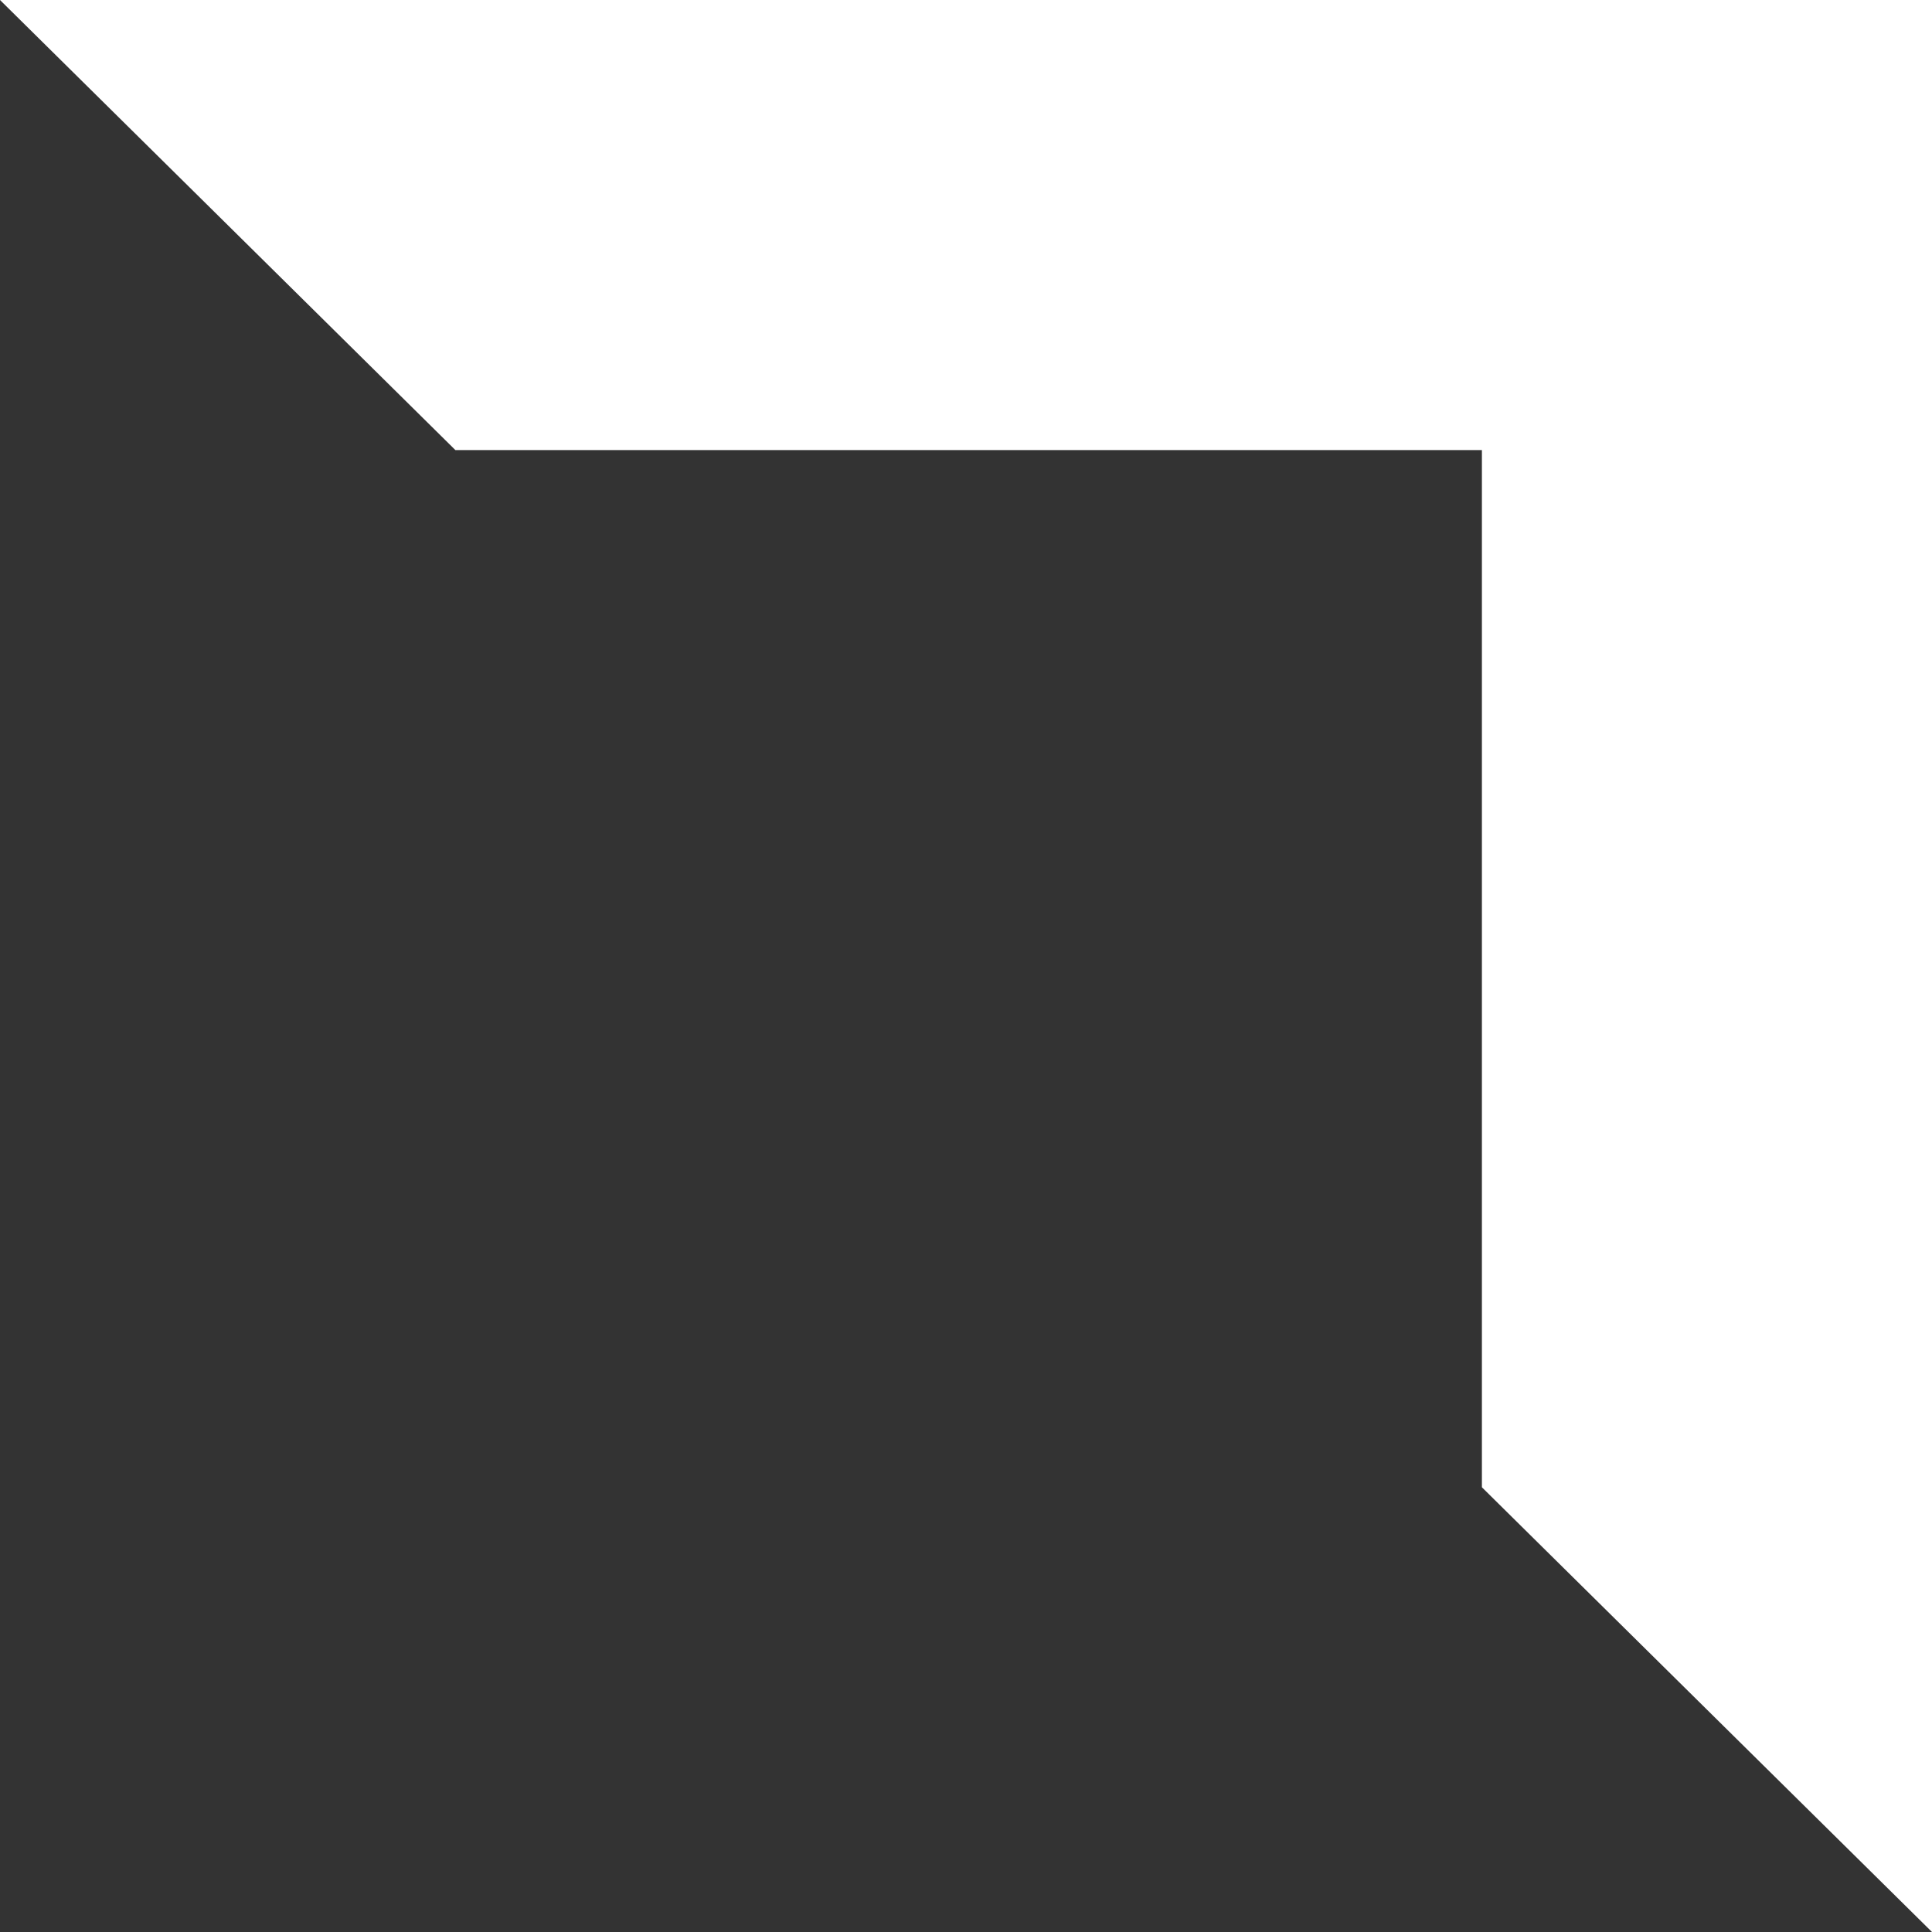 <?xml version="1.0" encoding="UTF-8"?> <svg xmlns="http://www.w3.org/2000/svg" width="32" height="32" viewBox="0 0 32 32" fill="none"><rect x="0" y="0" width="32" height="32" fill="#333333" stroke="none"/> <path d="M32 0L1.90735e-06 -1.39876e-06L7.543 7.455L24.545 7.455L24.545 24.634L32 32L32 0Z" fill="white"></path> </svg> 
